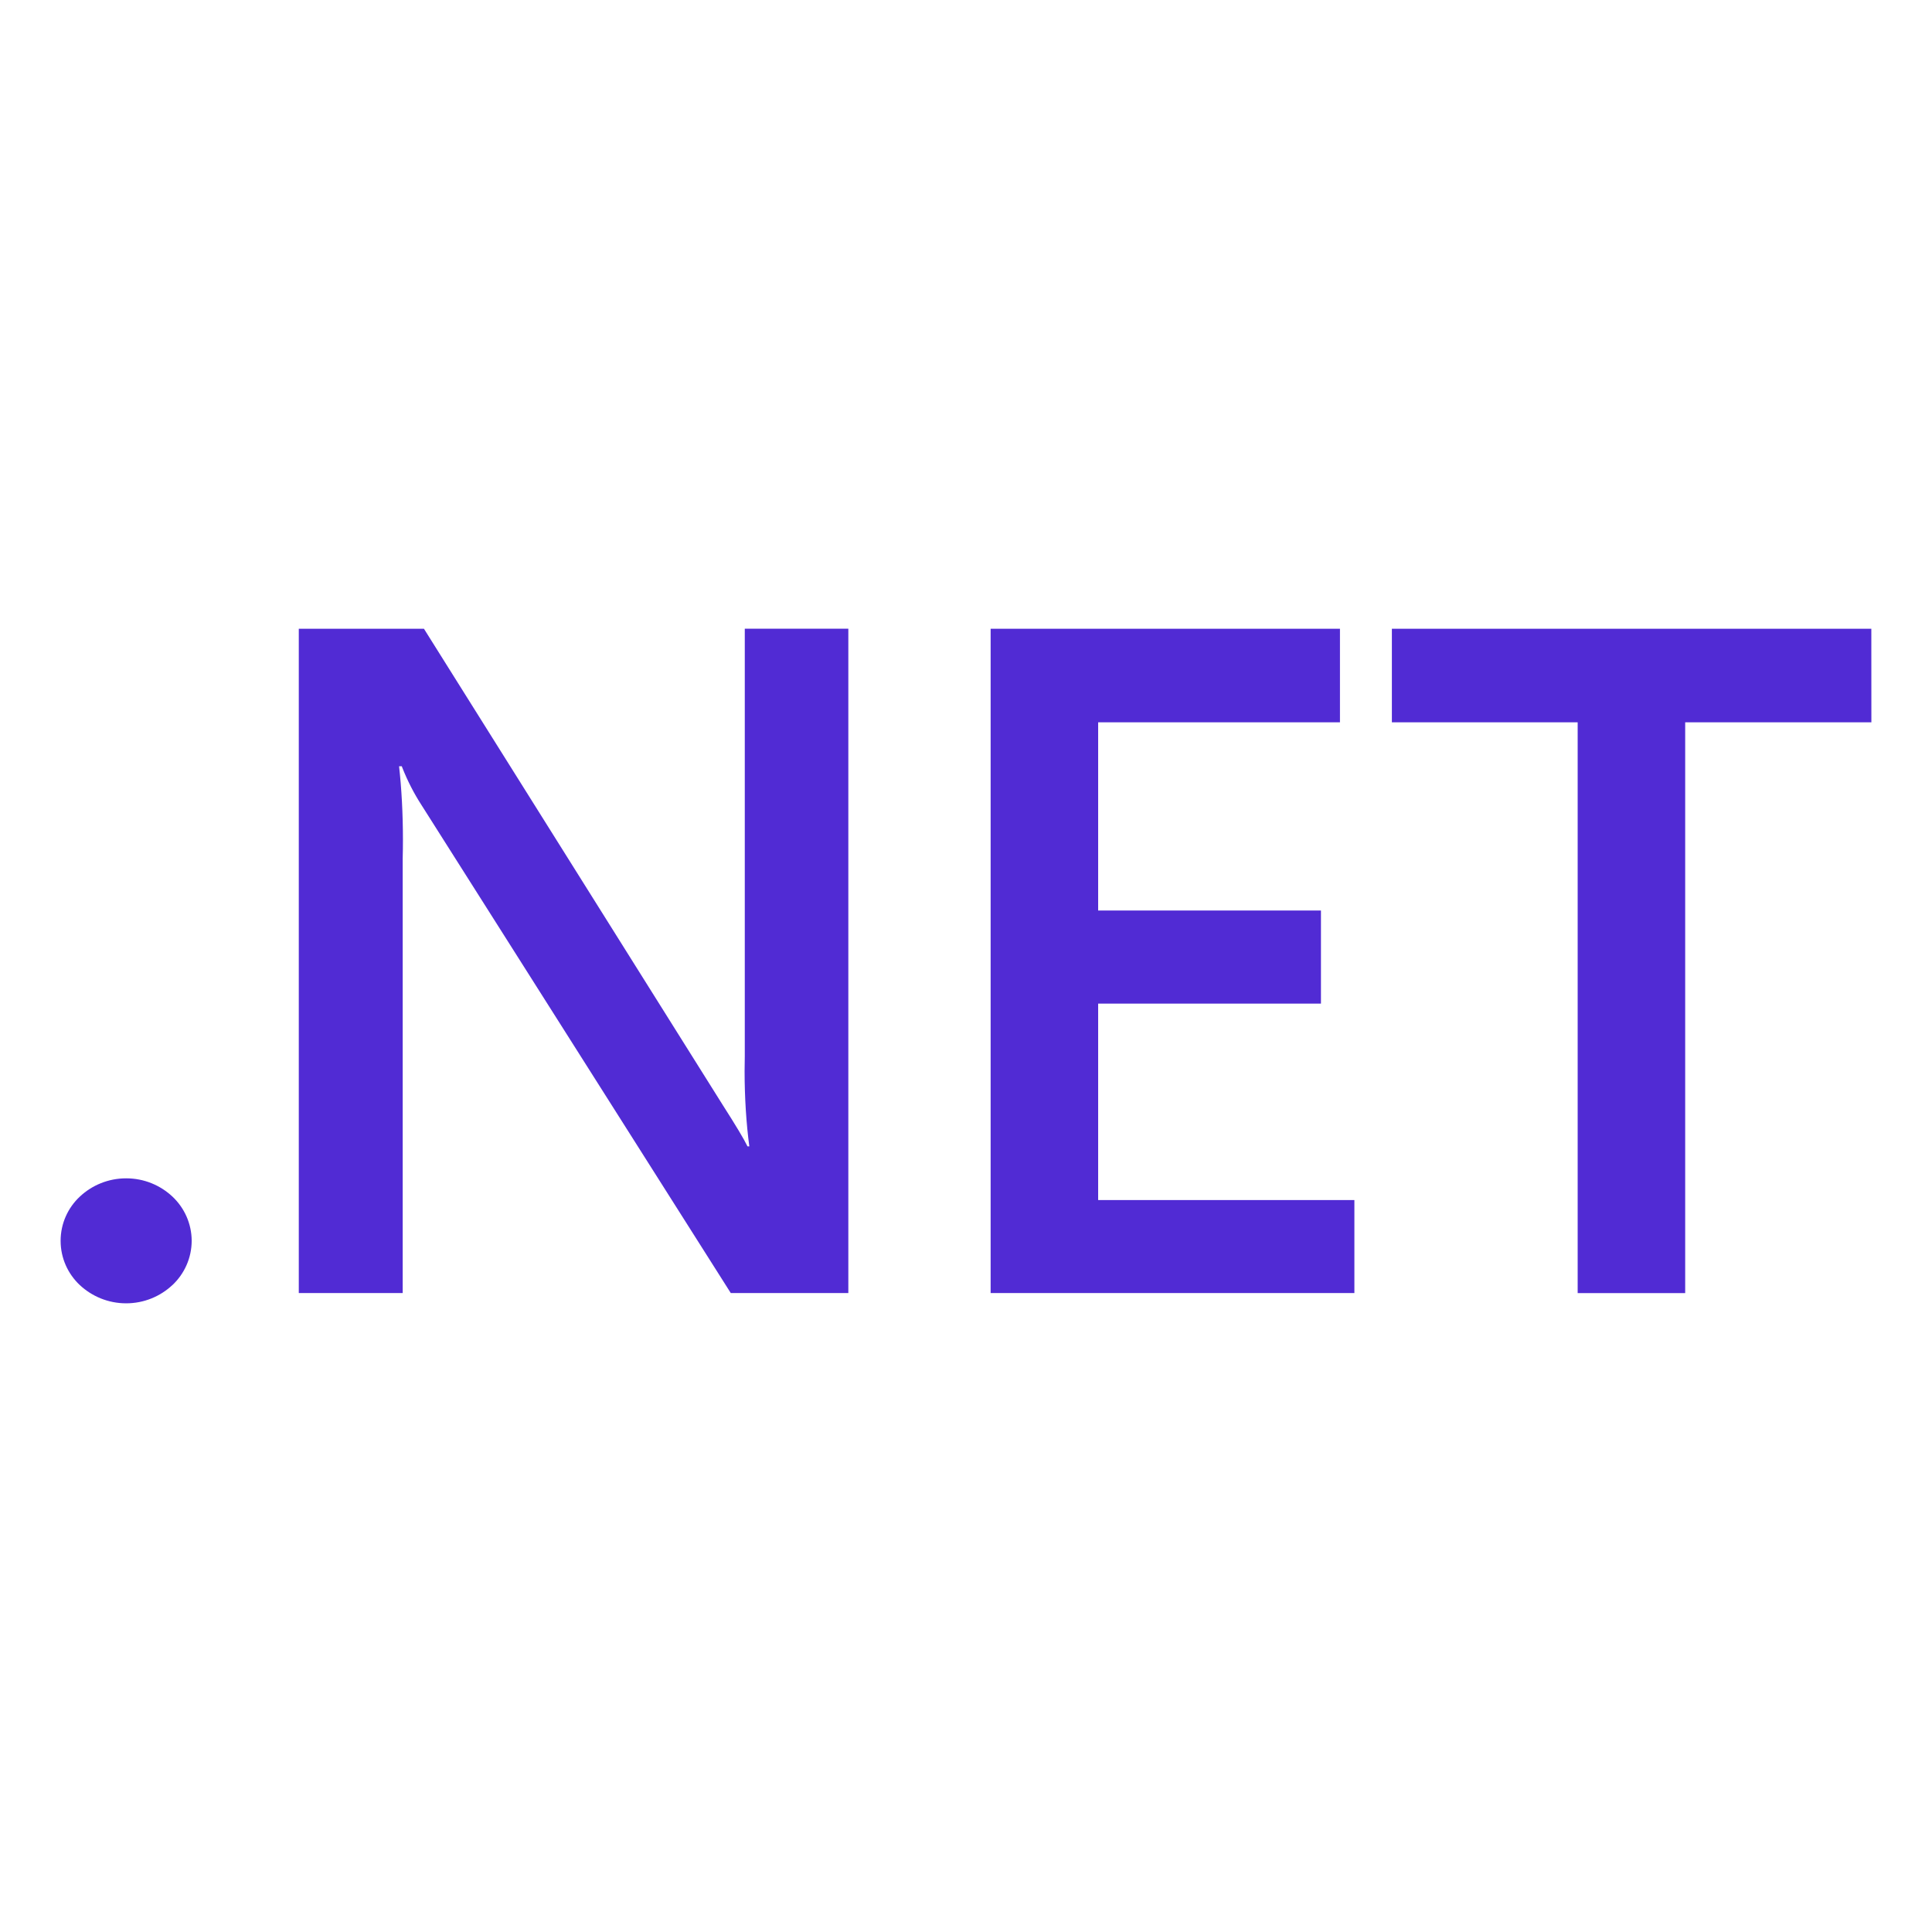 <svg width="104" height="104" viewBox="0 0 104 104" fill="none" xmlns="http://www.w3.org/2000/svg">
<path d="M10.319 66.791C10.315 67.73 9.919 68.575 9.285 69.173H9.282C8.632 69.784 7.754 70.158 6.789 70.158C5.824 70.158 4.943 69.781 4.29 69.17L4.293 69.173C3.659 68.575 3.263 67.73 3.263 66.794C3.263 65.858 3.659 65.01 4.296 64.415C4.946 63.804 5.827 63.43 6.792 63.43C7.758 63.43 8.635 63.804 9.288 64.418L9.285 64.415C9.919 65.013 10.315 65.858 10.319 66.797V66.791ZM45.666 69.605H39.338L22.678 43.319C22.295 42.728 21.941 42.045 21.658 41.327L21.629 41.249H21.482C21.616 42.435 21.69 43.807 21.69 45.198C21.69 45.536 21.687 45.874 21.677 46.212V46.163V69.605H16.084V33.846H22.821L38.925 59.514C39.604 60.574 40.043 61.308 40.238 61.708H40.336C40.173 60.492 40.082 59.088 40.082 57.661C40.082 57.392 40.085 57.125 40.092 56.855V56.895V33.842H45.666V69.605ZM72.907 69.605H53.326V33.846H72.13V38.883H59.114V49.013H71.107V54.025H59.114V64.6H72.907V69.605ZM100.737 38.883H90.714V69.609H84.926V38.883H74.925V33.846H100.734L100.737 38.883Z" fill="#512bd4"/>
</svg>
